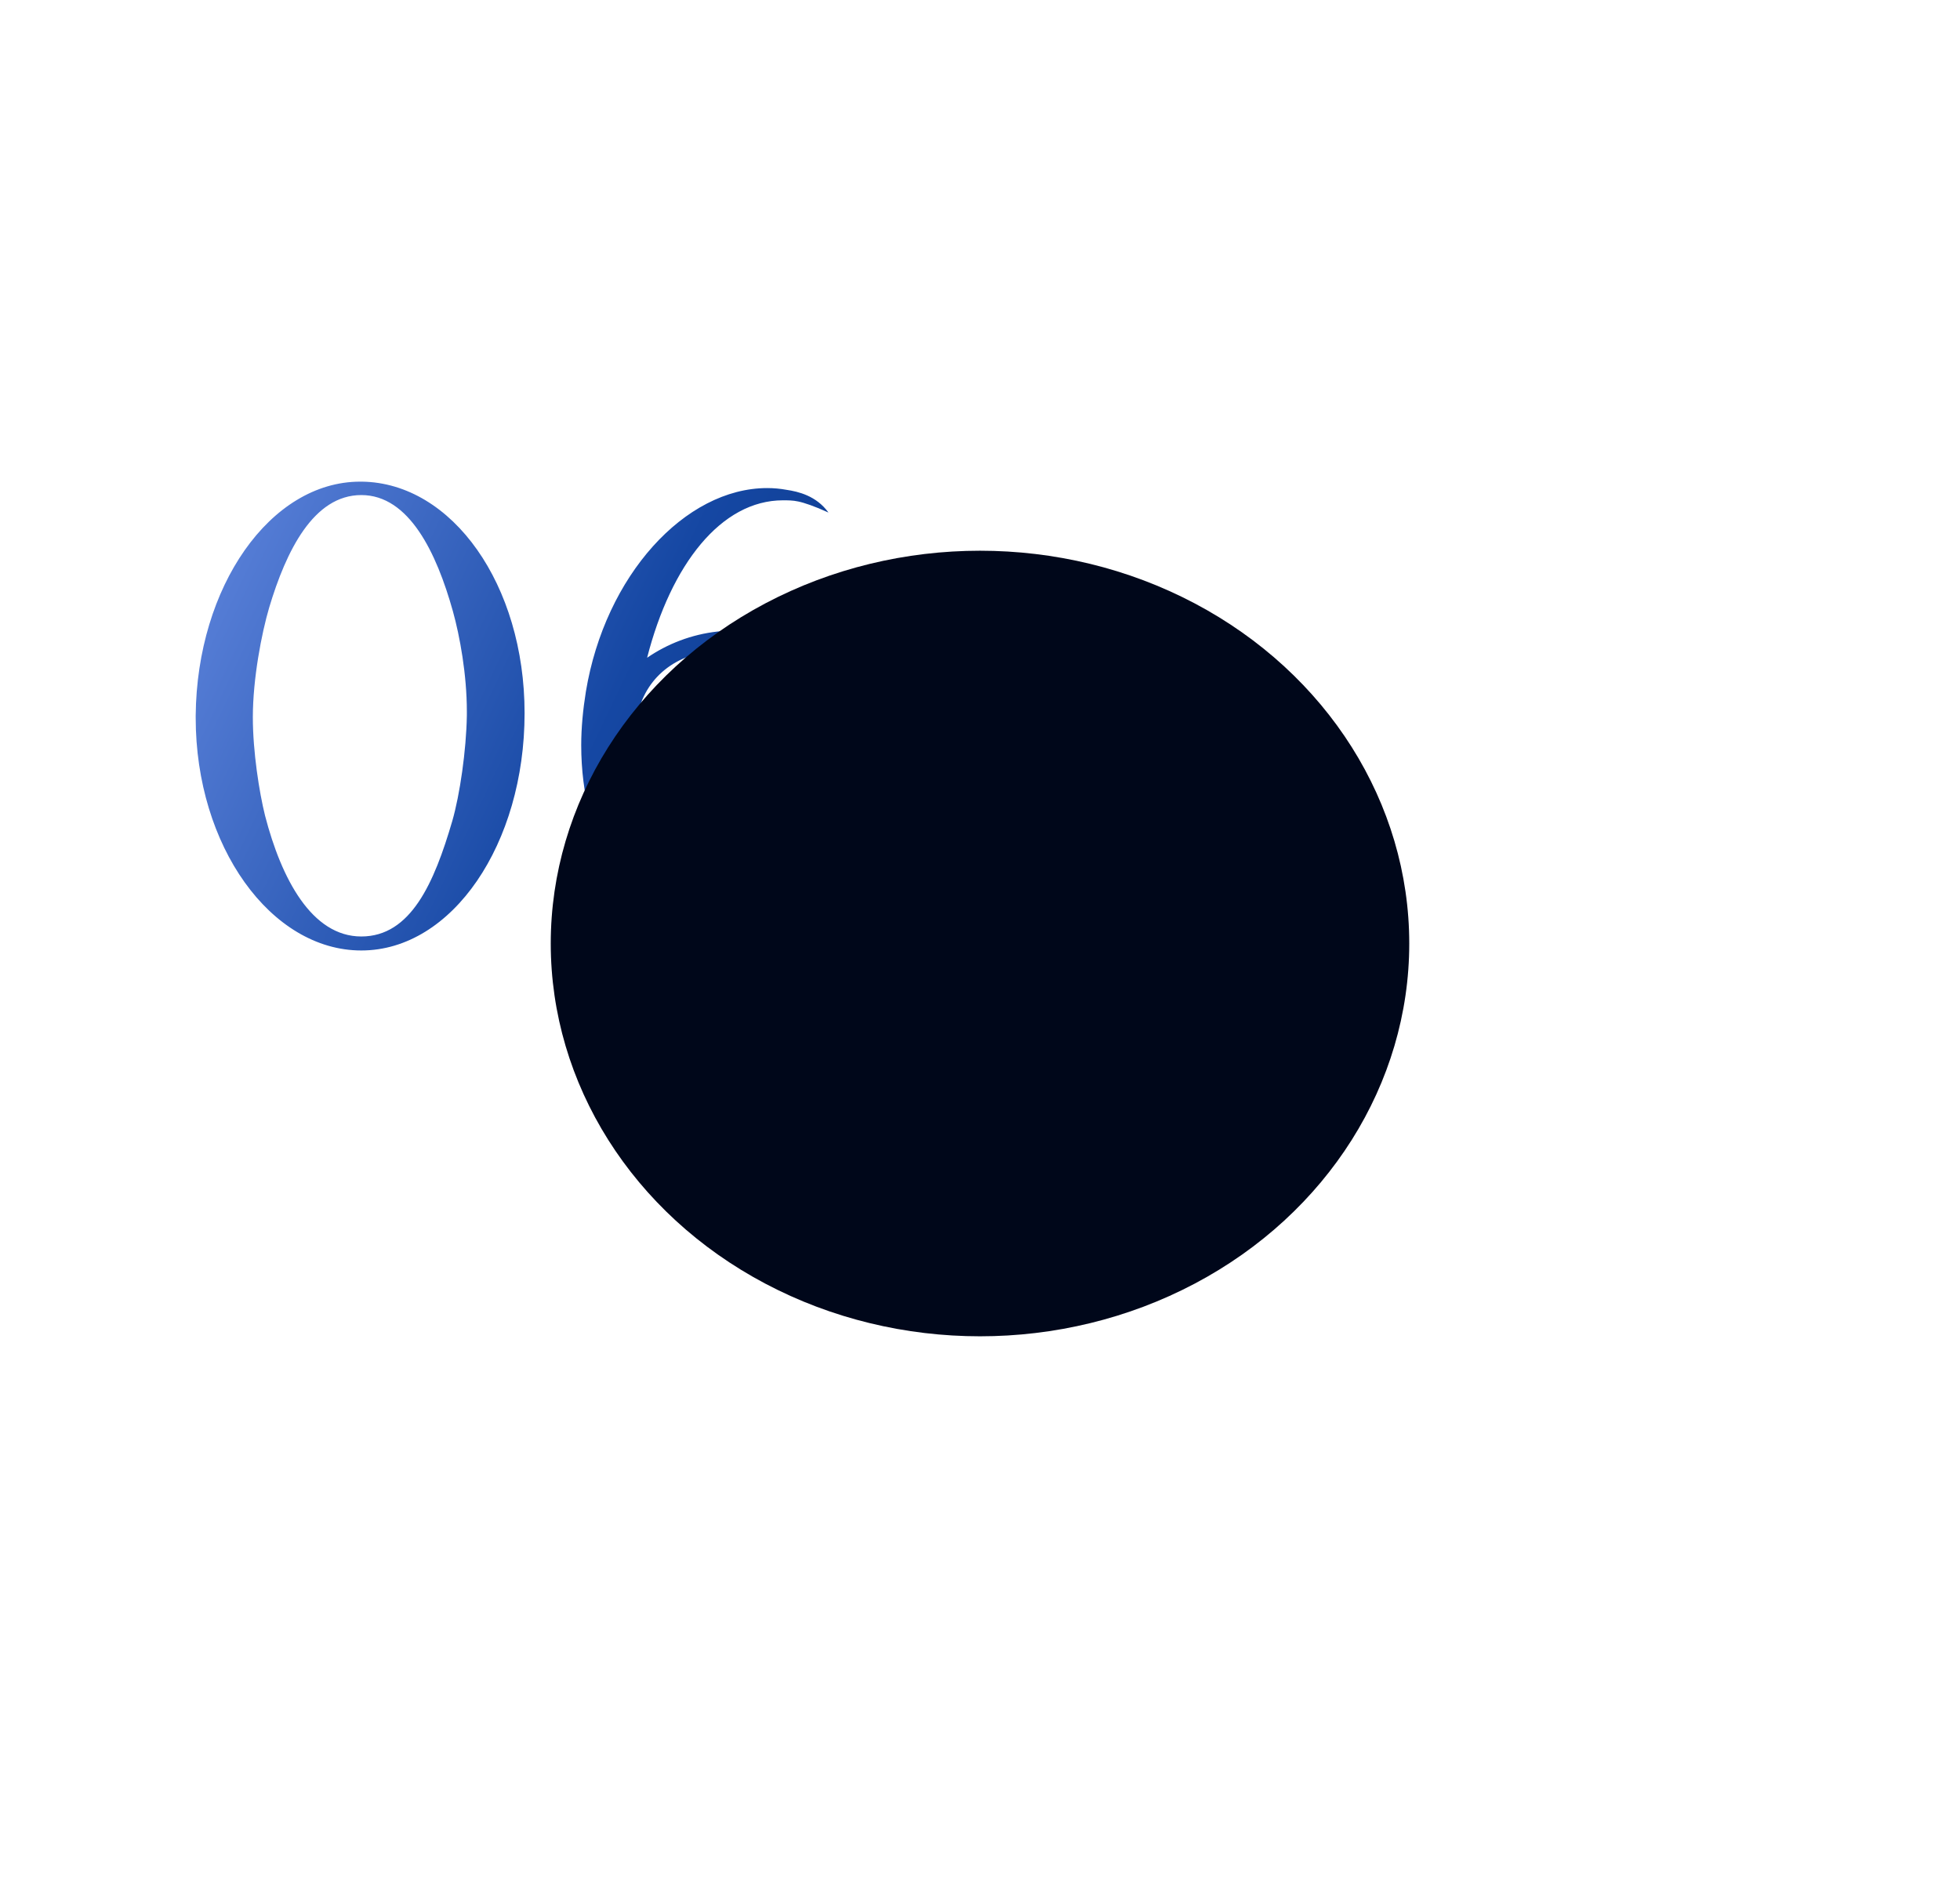 <?xml version="1.0" encoding="UTF-8"?> <svg xmlns="http://www.w3.org/2000/svg" width="242" height="233" viewBox="0 0 242 233" fill="none"> <path d="M44.61 117.36C55.842 117.36 64.77 104.184 64.77 88.056C64.77 72.216 55.842 59.616 44.682 59.472H44.466C33.378 59.472 24.306 72.432 24.162 88.344V88.632C24.162 104.472 33.45 117.36 44.61 117.36ZM55.842 101.376C53.61 109.008 50.73 115.632 44.61 115.632C38.49 115.632 34.746 108.504 32.73 100.728C32.01 97.848 31.218 92.808 31.218 88.56C31.218 83.808 32.298 78.192 33.234 75.024C35.322 68.04 38.706 61.128 44.61 61.128C50.514 61.128 53.898 68.256 55.914 75.456C56.778 78.552 57.642 83.304 57.642 87.84V88.344C57.57 92.664 56.778 98.136 55.842 101.376ZM88.611 77.976C85.371 78.336 82.419 79.488 79.899 81.216C82.851 69.696 89.043 61.776 96.675 61.776C97.251 61.776 97.899 61.776 98.547 61.92C99.267 62.064 100.563 62.496 102.291 63.288C100.779 61.2 98.547 60.696 97.107 60.48C96.315 60.336 95.523 60.264 94.731 60.264C84.579 60.264 74.715 71.064 72.339 85.392C71.979 87.624 71.763 89.856 71.763 92.016C71.763 104.184 77.739 114.264 86.595 116.568C87.531 116.856 88.539 116.928 89.619 116.928C90.771 116.928 91.923 116.856 93.075 116.712C102.939 115.632 110.139 107.208 110.139 97.416C110.139 96.696 110.067 95.976 109.995 95.184C108.843 85.248 100.419 77.832 90.699 77.832C89.979 77.832 89.331 77.904 88.611 77.976ZM103.443 105.192C101.859 109.008 98.691 113.904 92.499 114.624C91.995 114.696 91.491 114.696 90.987 114.696C87.531 114.696 84.363 113.328 82.131 110.304C79.539 106.704 78.027 101.376 78.027 95.256C78.027 93.24 78.171 91.152 78.531 89.064C79.395 83.952 82.995 80.856 88.395 80.28C88.827 80.208 89.259 80.208 89.691 80.208C94.947 80.208 98.979 83.808 101.283 86.76C103.155 89.208 103.803 92.52 104.163 95.832C104.307 96.912 104.379 98.136 104.379 99.36C104.379 101.376 104.163 103.536 103.443 105.192Z" fill="url(#paint0_linear_195_75)"></path> <g filter="url(#filter0_f_195_75)"> <ellipse cx="121" cy="116.5" rx="53" ry="48.5" fill="#00071A"></ellipse> </g> <defs> <filter id="filter0_f_195_75" x="0" y="0" width="242" height="233" filterUnits="userSpaceOnUse" color-interpolation-filters="sRGB"> <feFlood flood-opacity="0" result="BackgroundImageFix"></feFlood> <feBlend mode="normal" in="SourceGraphic" in2="BackgroundImageFix" result="shape"></feBlend> <feGaussianBlur stdDeviation="34" result="effect1_foregroundBlur_195_75"></feGaussianBlur> </filter> <linearGradient id="paint0_linear_195_75" x1="18" y1="60.759" x2="123.52" y2="111.009" gradientUnits="userSpaceOnUse"> <stop stop-color="#668BE3"></stop> <stop offset="0.545" stop-color="#1547A3"></stop> <stop offset="0.982" stop-color="#063179"></stop> </linearGradient> </defs> </svg> 